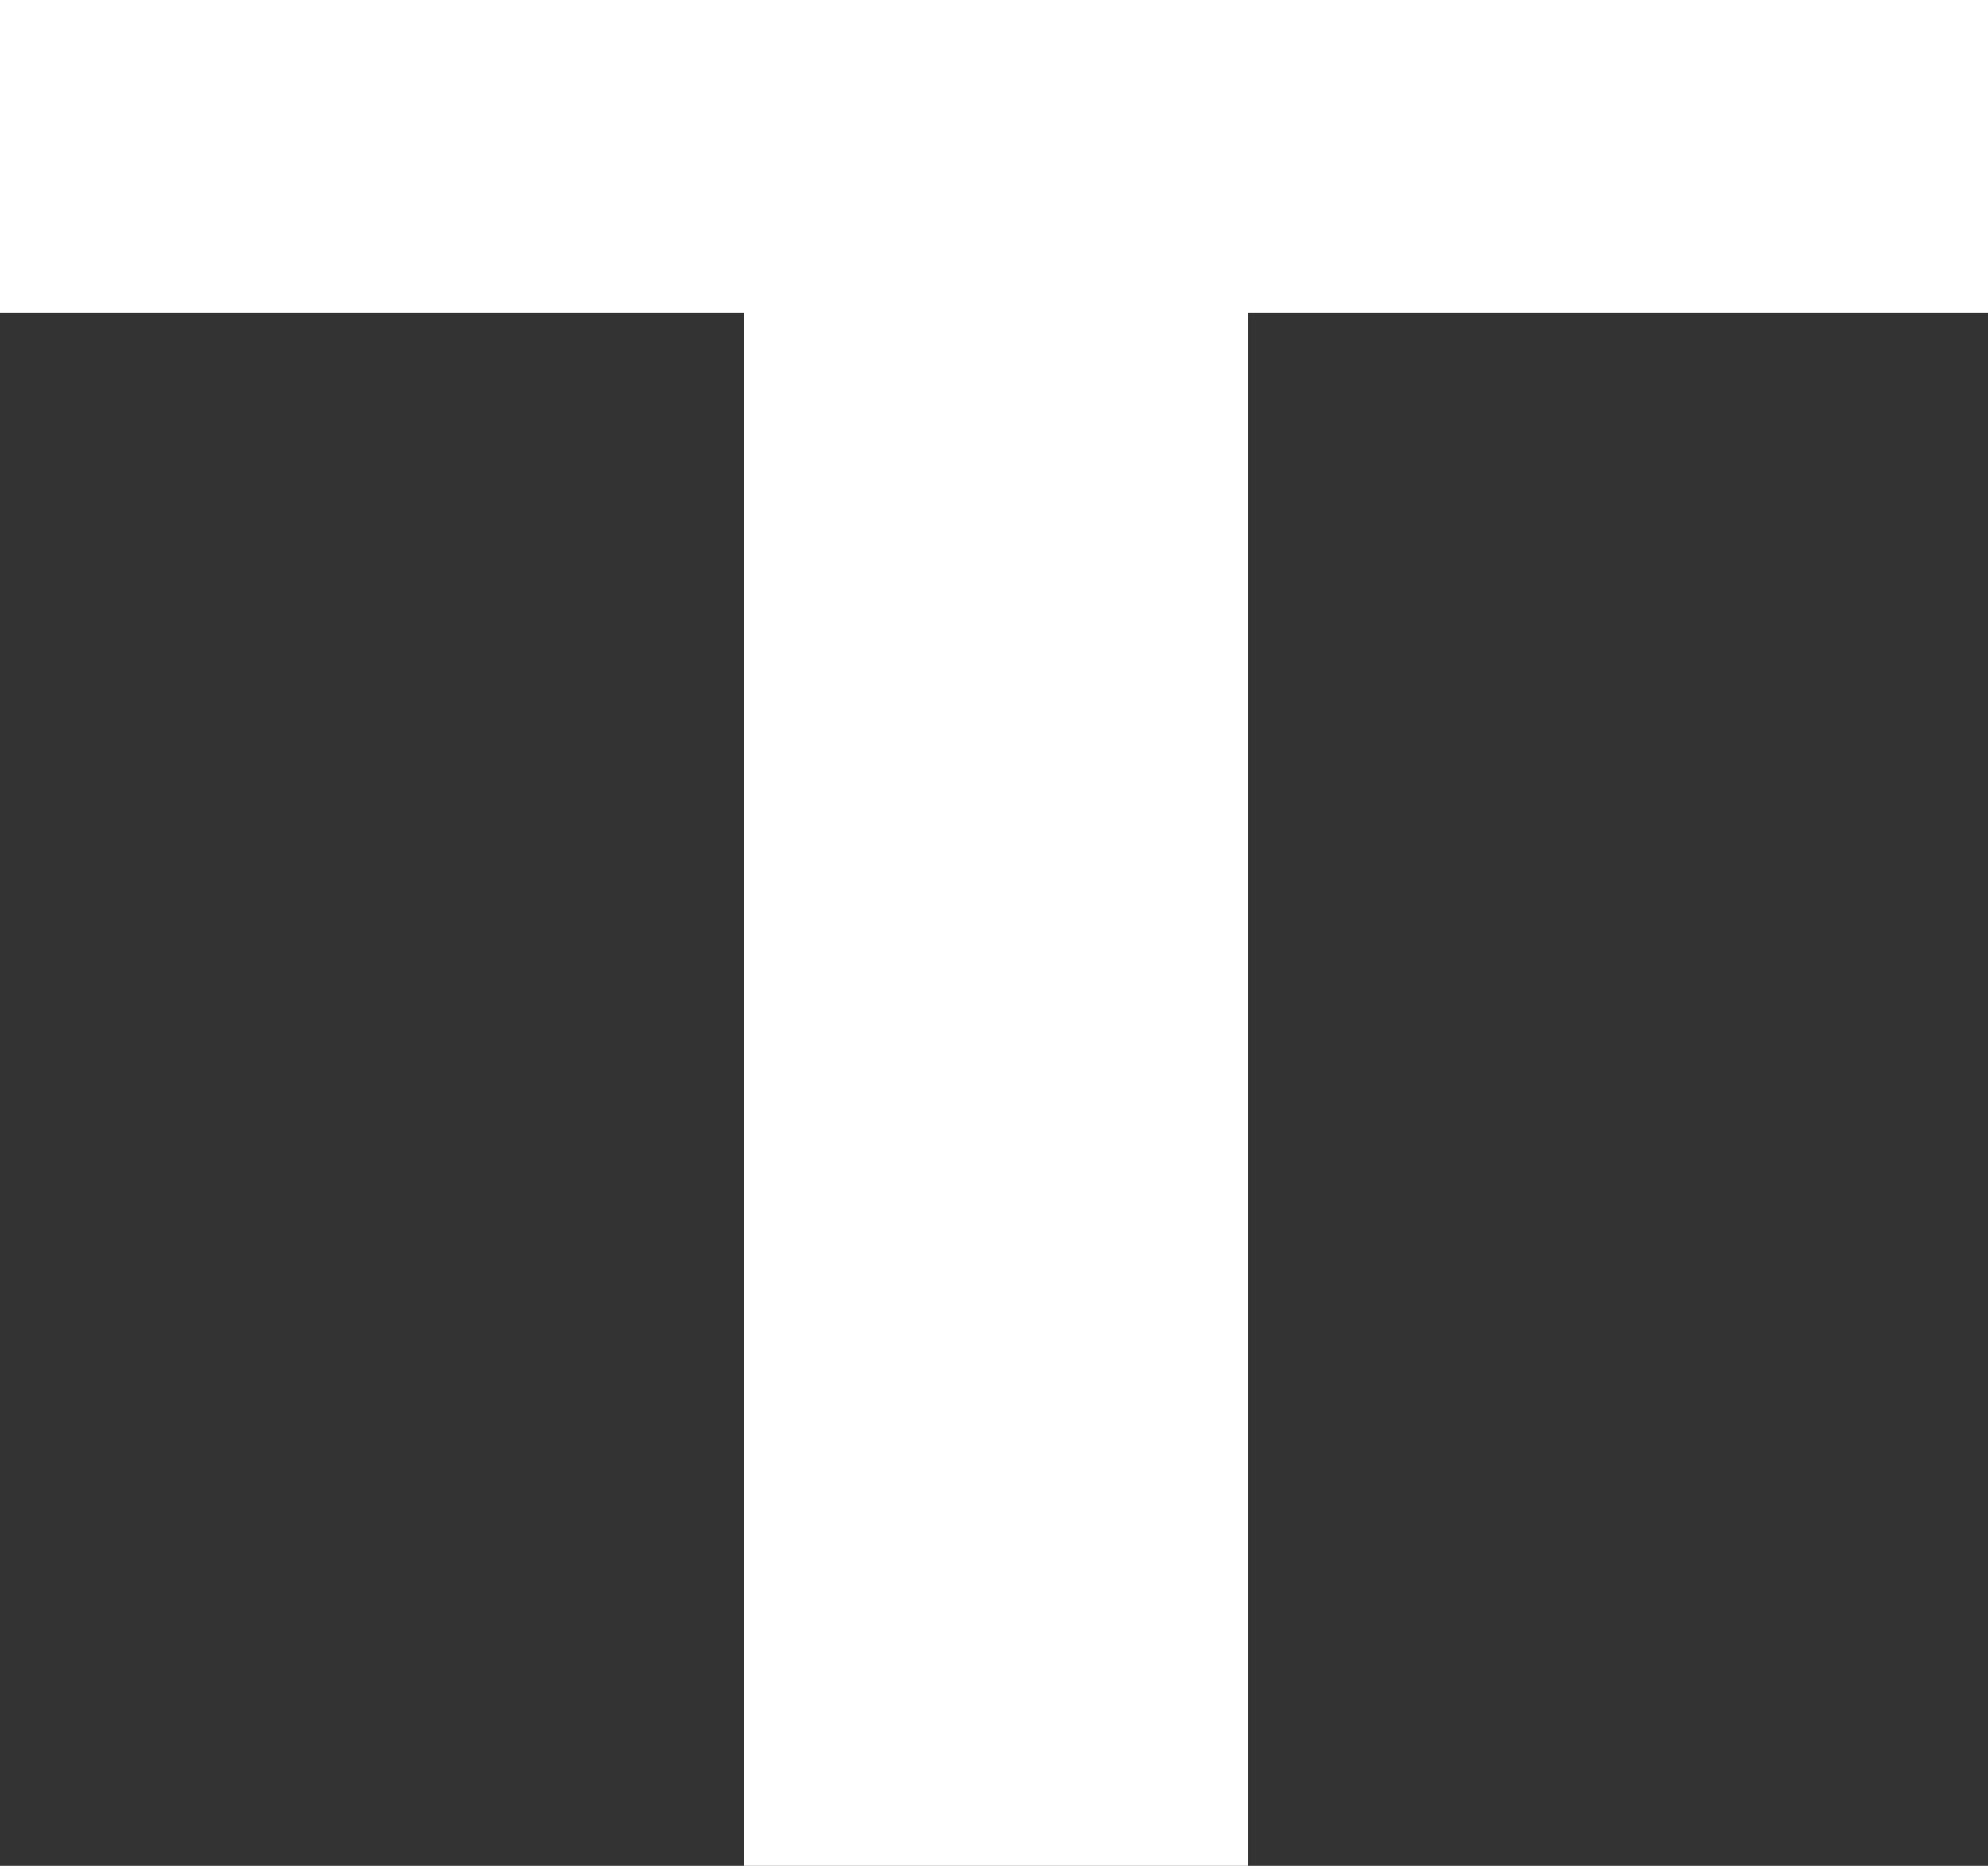 <?xml version="1.0" encoding="UTF-8" standalone="no"?>
<svg xmlns:xlink="http://www.w3.org/1999/xlink" height="21.45px" width="22.85px" xmlns="http://www.w3.org/2000/svg">
  <rect width="100%" height="100%" fill="#333333" stroke="none"/>
  <g transform="matrix(1.0, 0.0, 0.0, 1.0, -116.65, -23.55)">
    <path d="M131.0 27.15 L131.0 45.0 125.2 45.0 125.2 27.15 116.65 27.15 116.65 23.55 139.5 23.55 139.5 27.15 131.0 27.15" fill="#ffffff" fill-rule="evenodd" stroke="none"/>
  </g>
</svg>
